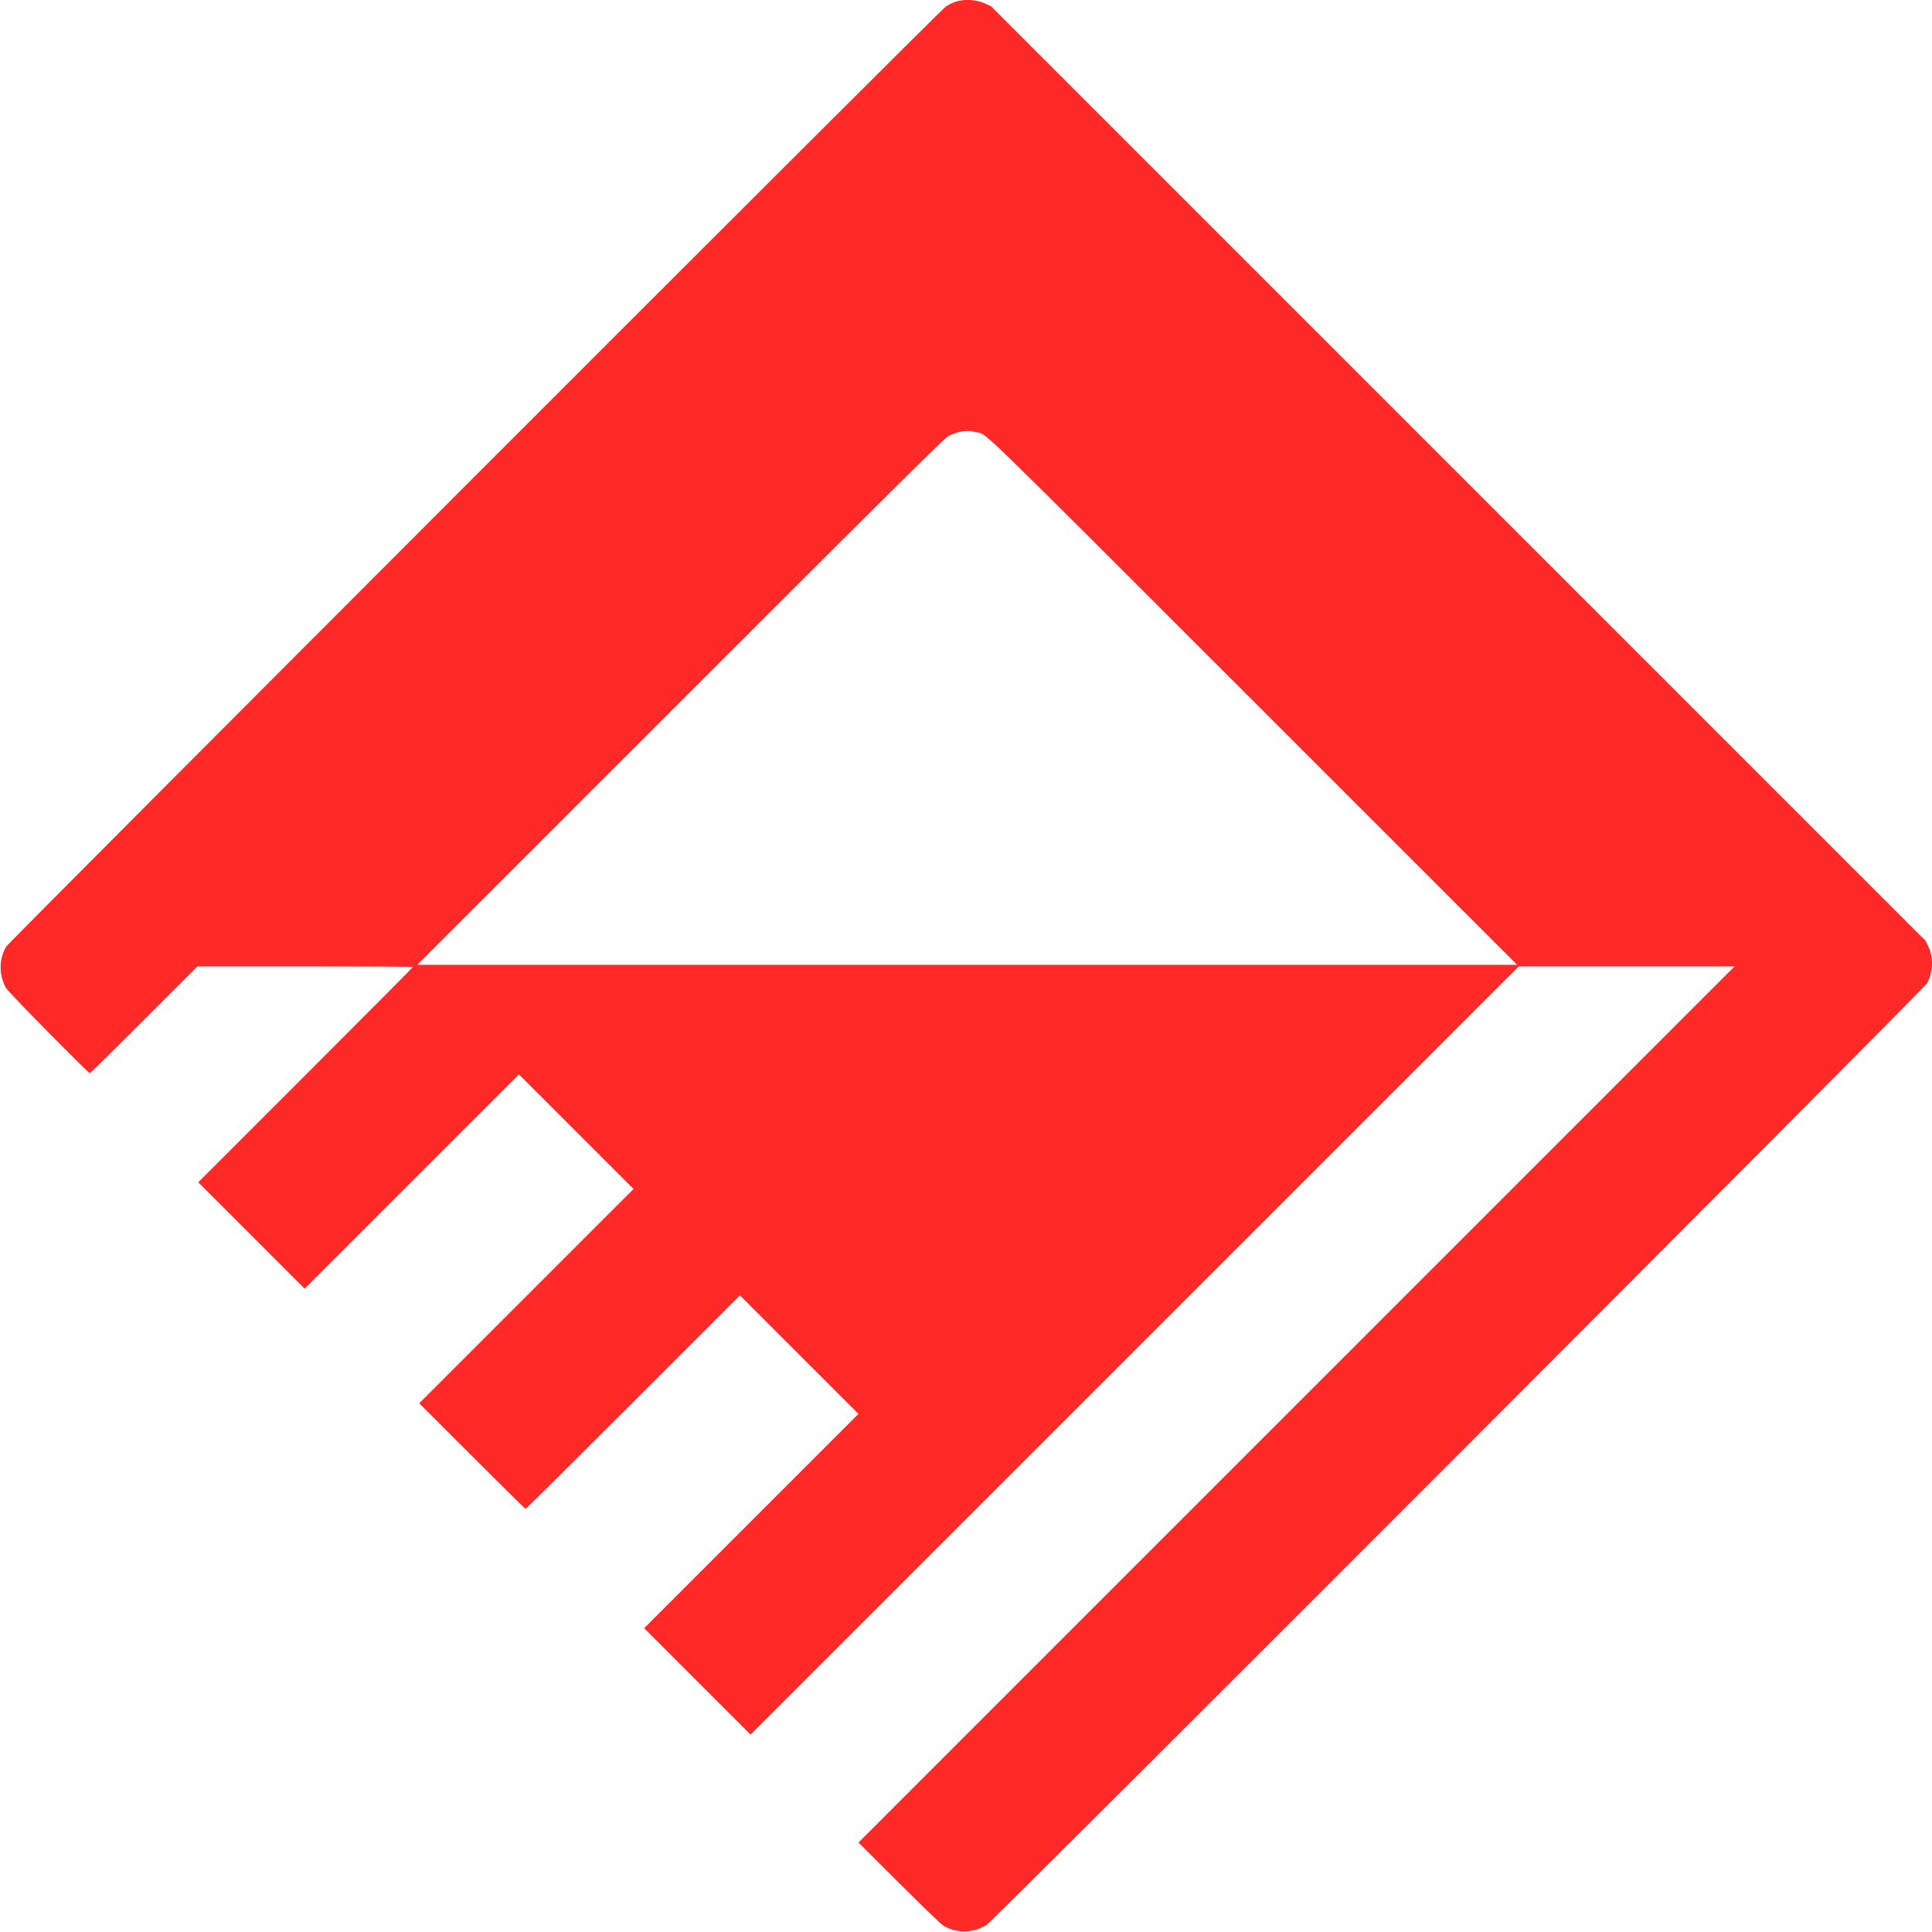 <svg id="svg" xmlns="http://www.w3.org/2000/svg" xmlns:xlink="http://www.w3.org/1999/xlink" width="32" height="32" viewBox="0, 0, 400,400"><g id="svgg"><path id="path0" d="M197.732 0.396 C 197.110 0.621,196.232 1.060,195.781 1.373 C 194.533 2.237,1.748 195.136,1.250 196.018 C -0.248 198.672,-0.254 201.834,1.234 204.551 C 1.687 205.377,18.243 222.186,18.604 222.186 C 18.698 222.186,23.747 217.213,29.825 211.134 L 40.877 200.081 63.185 200.081 C 75.455 200.081,85.494 200.136,85.494 200.203 C 85.494 200.270,75.492 210.327,63.267 222.552 L 41.041 244.779 52.052 255.790 L 63.064 266.802 85.250 244.616 L 107.436 222.431 119.301 234.295 L 131.166 246.159 108.980 268.346 L 86.794 290.533 97.725 301.463 C 103.737 307.475,108.729 312.393,108.818 312.393 C 108.907 312.393,118.927 302.446,131.085 290.288 L 153.190 268.183 165.461 280.455 L 177.732 292.727 155.546 314.913 L 133.361 337.099 144.372 348.110 L 155.384 359.122 234.905 279.602 L 314.425 200.081 336.774 200.081 L 359.122 200.081 268.427 290.780 L 177.733 381.478 186.184 389.897 C 191.196 394.889,194.937 398.488,195.374 398.738 C 198.158 400.333,201.635 400.235,204.307 398.487 C 205.835 397.487,398.429 204.656,398.994 203.559 C 400.222 201.179,400.334 198.294,399.285 196.069 L 398.686 194.799 301.943 98.055 L 205.201 1.311 203.901 0.708 C 202.105 -0.125,199.533 -0.255,197.732 0.396 M202.080 89.474 C 204.569 90.122,200.143 85.829,259.569 145.240 L 314.100 199.756 200.244 199.756 L 86.388 199.756 140.918 145.240 C 190.270 95.902,195.546 90.676,196.469 90.217 C 198.426 89.245,200.266 89.002,202.080 89.474 " stroke="none" fill="#ff2928" fill-rule="evenodd"></path></g></svg>

